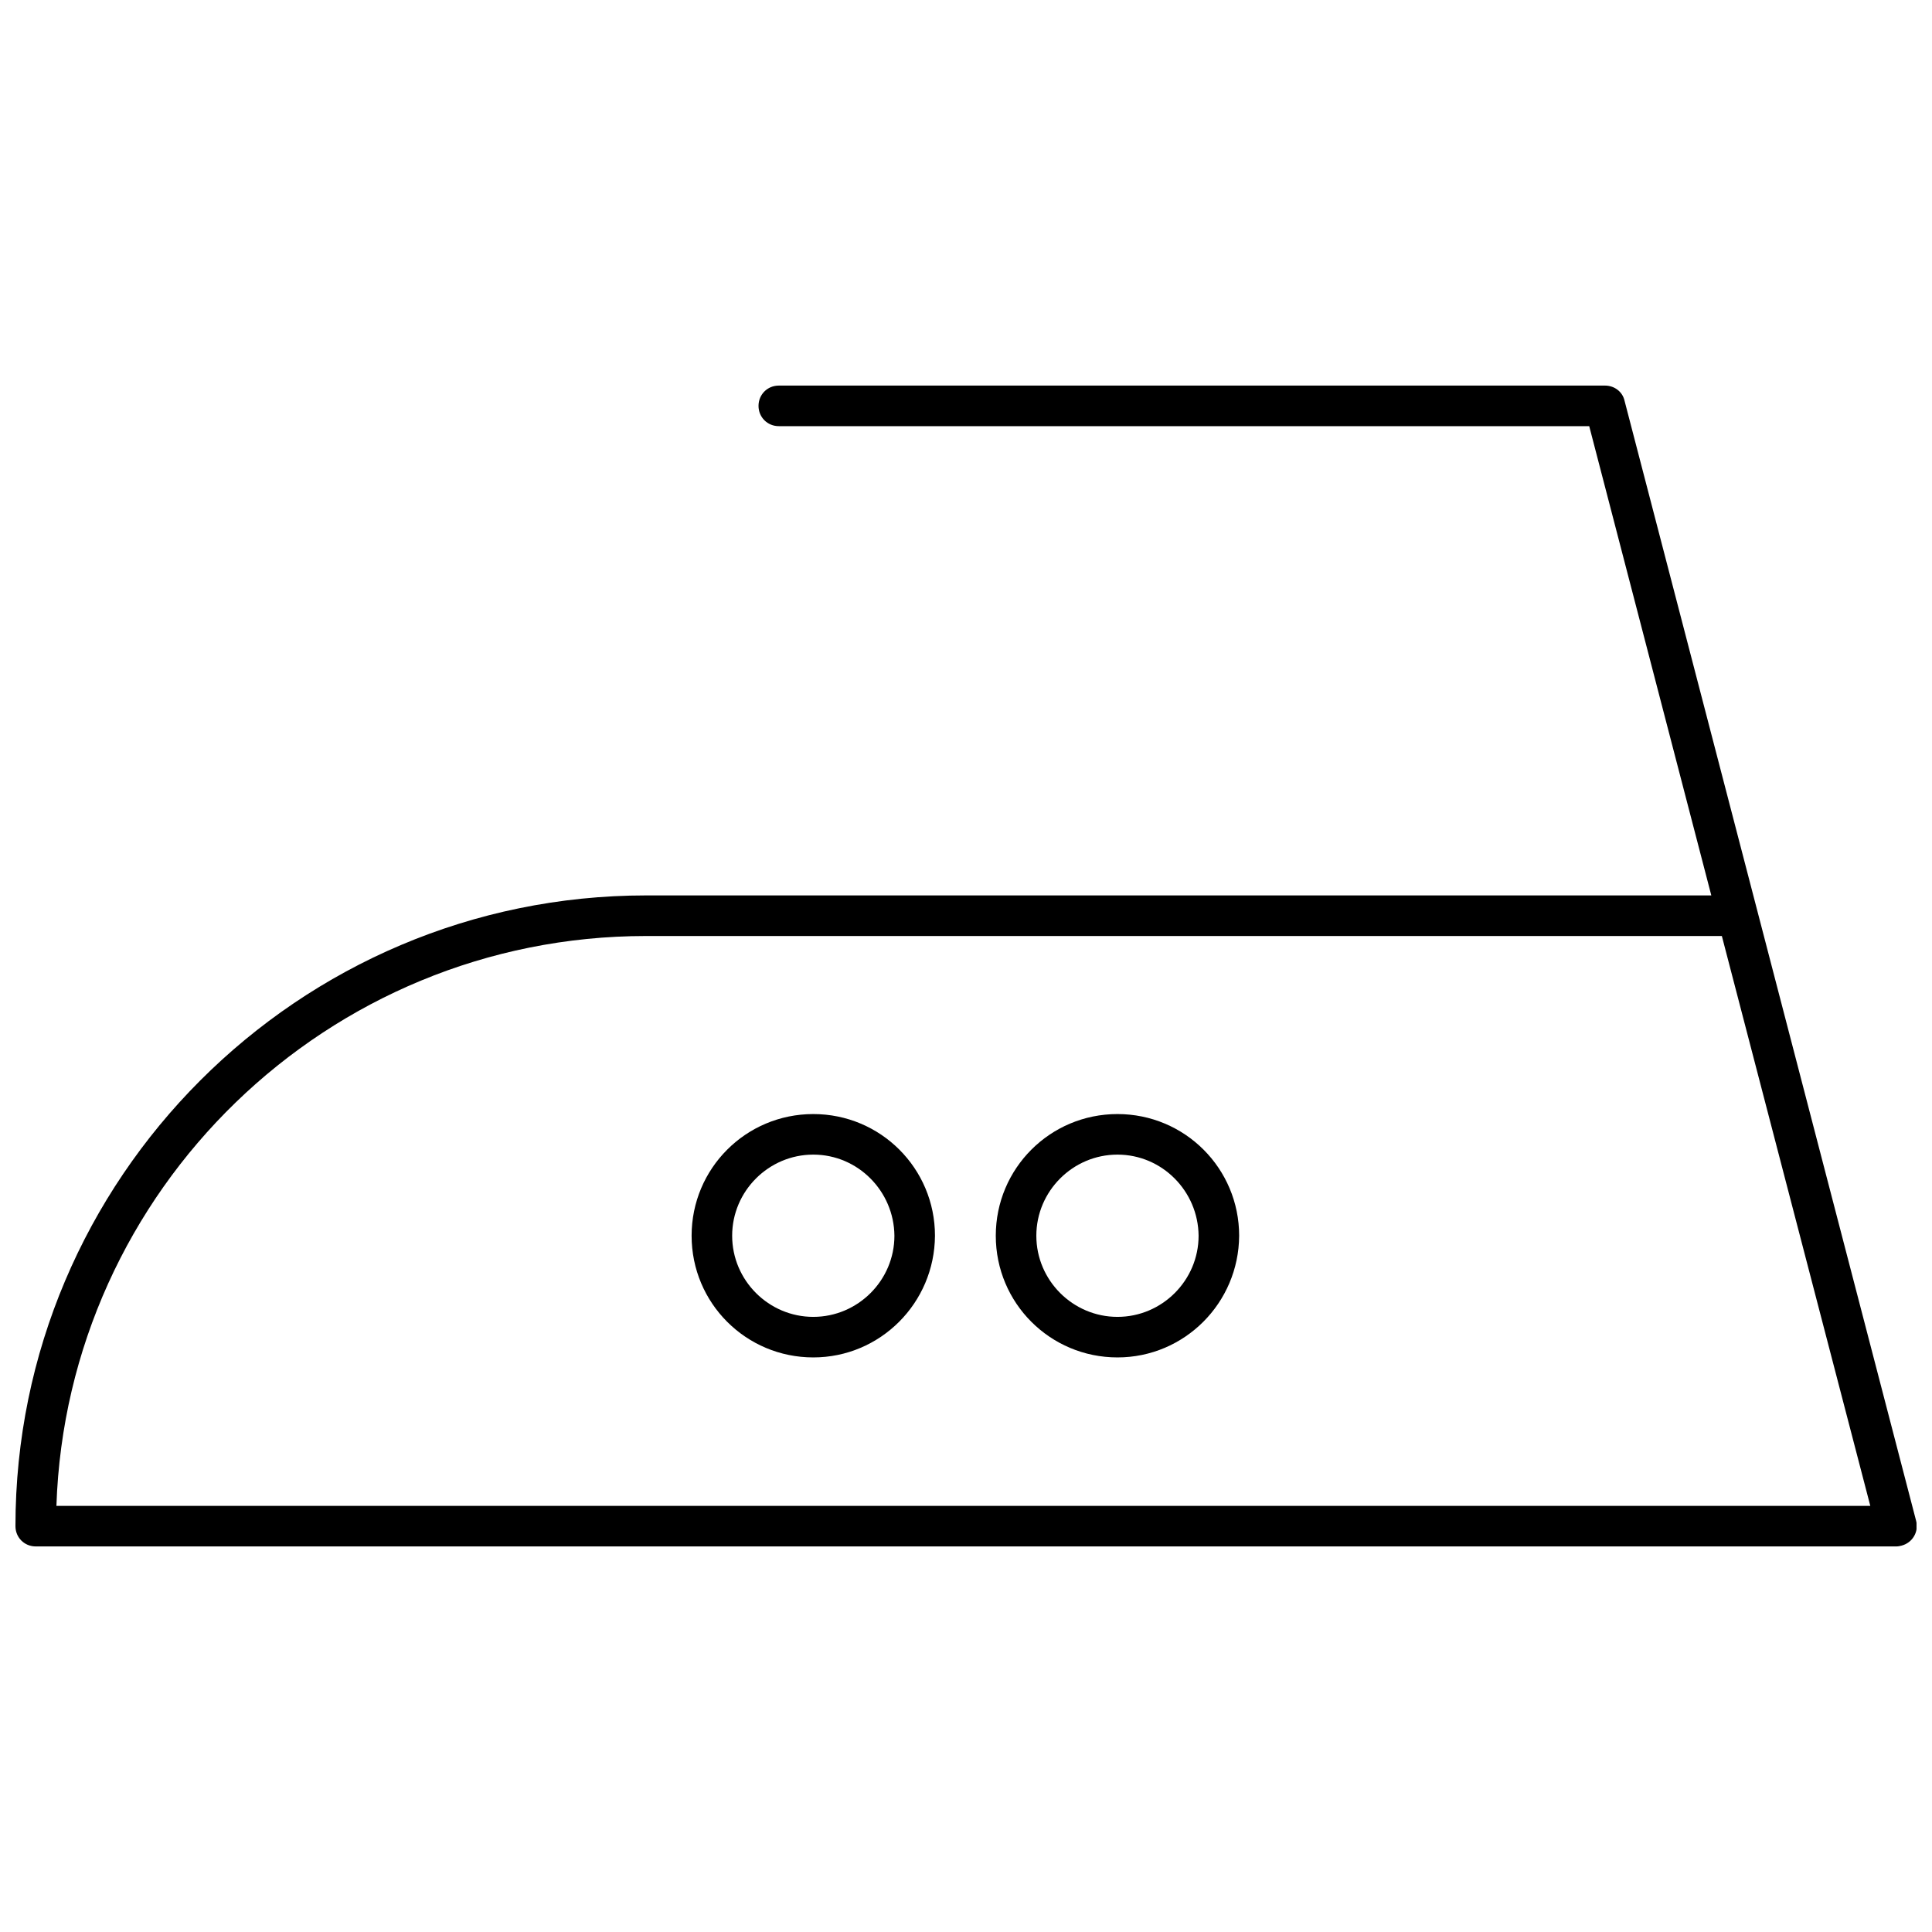 <?xml version="1.0" encoding="UTF-8"?>
<!-- Uploaded to: ICON Repo, www.svgrepo.com, Generator: ICON Repo Mixer Tools -->
<svg width="800px" height="800px" version="1.1" viewBox="144 144 512 512" xmlns="http://www.w3.org/2000/svg">
 <defs>
  <clipPath id="a">
   <path d="m148.09 246h503.81v308h-503.81z"/>
  </clipPath>
 </defs>
 <g clip-path="url(#a)">
  <path d="m646.53 553.82h-493.06c-3.008 0-5.375-2.363-5.375-5.375 0-92.121 74.922-167.15 167.15-167.15h282.27l-32.355-124.36h-214.77c-3.008 0-5.375-2.363-5.375-5.375 0-3.008 2.363-5.375 5.375-5.375h218.96c2.473 0 4.621 1.613 5.16 3.977l77.285 296.89c0.754 2.902-0.969 5.805-3.871 6.559-0.426 0.105-0.855 0.211-1.395 0.211zm-487.58-10.746h480.7l-39.34-151.02-285.07-0.004c-84.488 0-153.5 67.289-156.29 151.03z"/>
 </g>
 <path d="m359.53 503.73c-17.844 0-32.246-14.402-32.246-32.246s14.402-32.246 32.246-32.246 32.246 14.402 32.246 32.246c-0.105 17.844-14.508 32.246-32.246 32.246zm0-53.746c-11.824 0-21.5 9.676-21.5 21.5s9.676 21.5 21.5 21.5c11.824 0 21.5-9.676 21.5-21.5-0.109-11.824-9.676-21.5-21.5-21.5z"/>
 <path d="m440.14 503.73c-17.844 0-32.246-14.402-32.246-32.246s14.402-32.246 32.246-32.246 32.246 14.402 32.246 32.246c-0.105 17.844-14.508 32.246-32.246 32.246zm0-53.746c-11.824 0-21.5 9.676-21.5 21.5s9.676 21.5 21.5 21.5 21.5-9.676 21.5-21.5c-0.109-11.824-9.676-21.5-21.5-21.5z"/>
</svg>